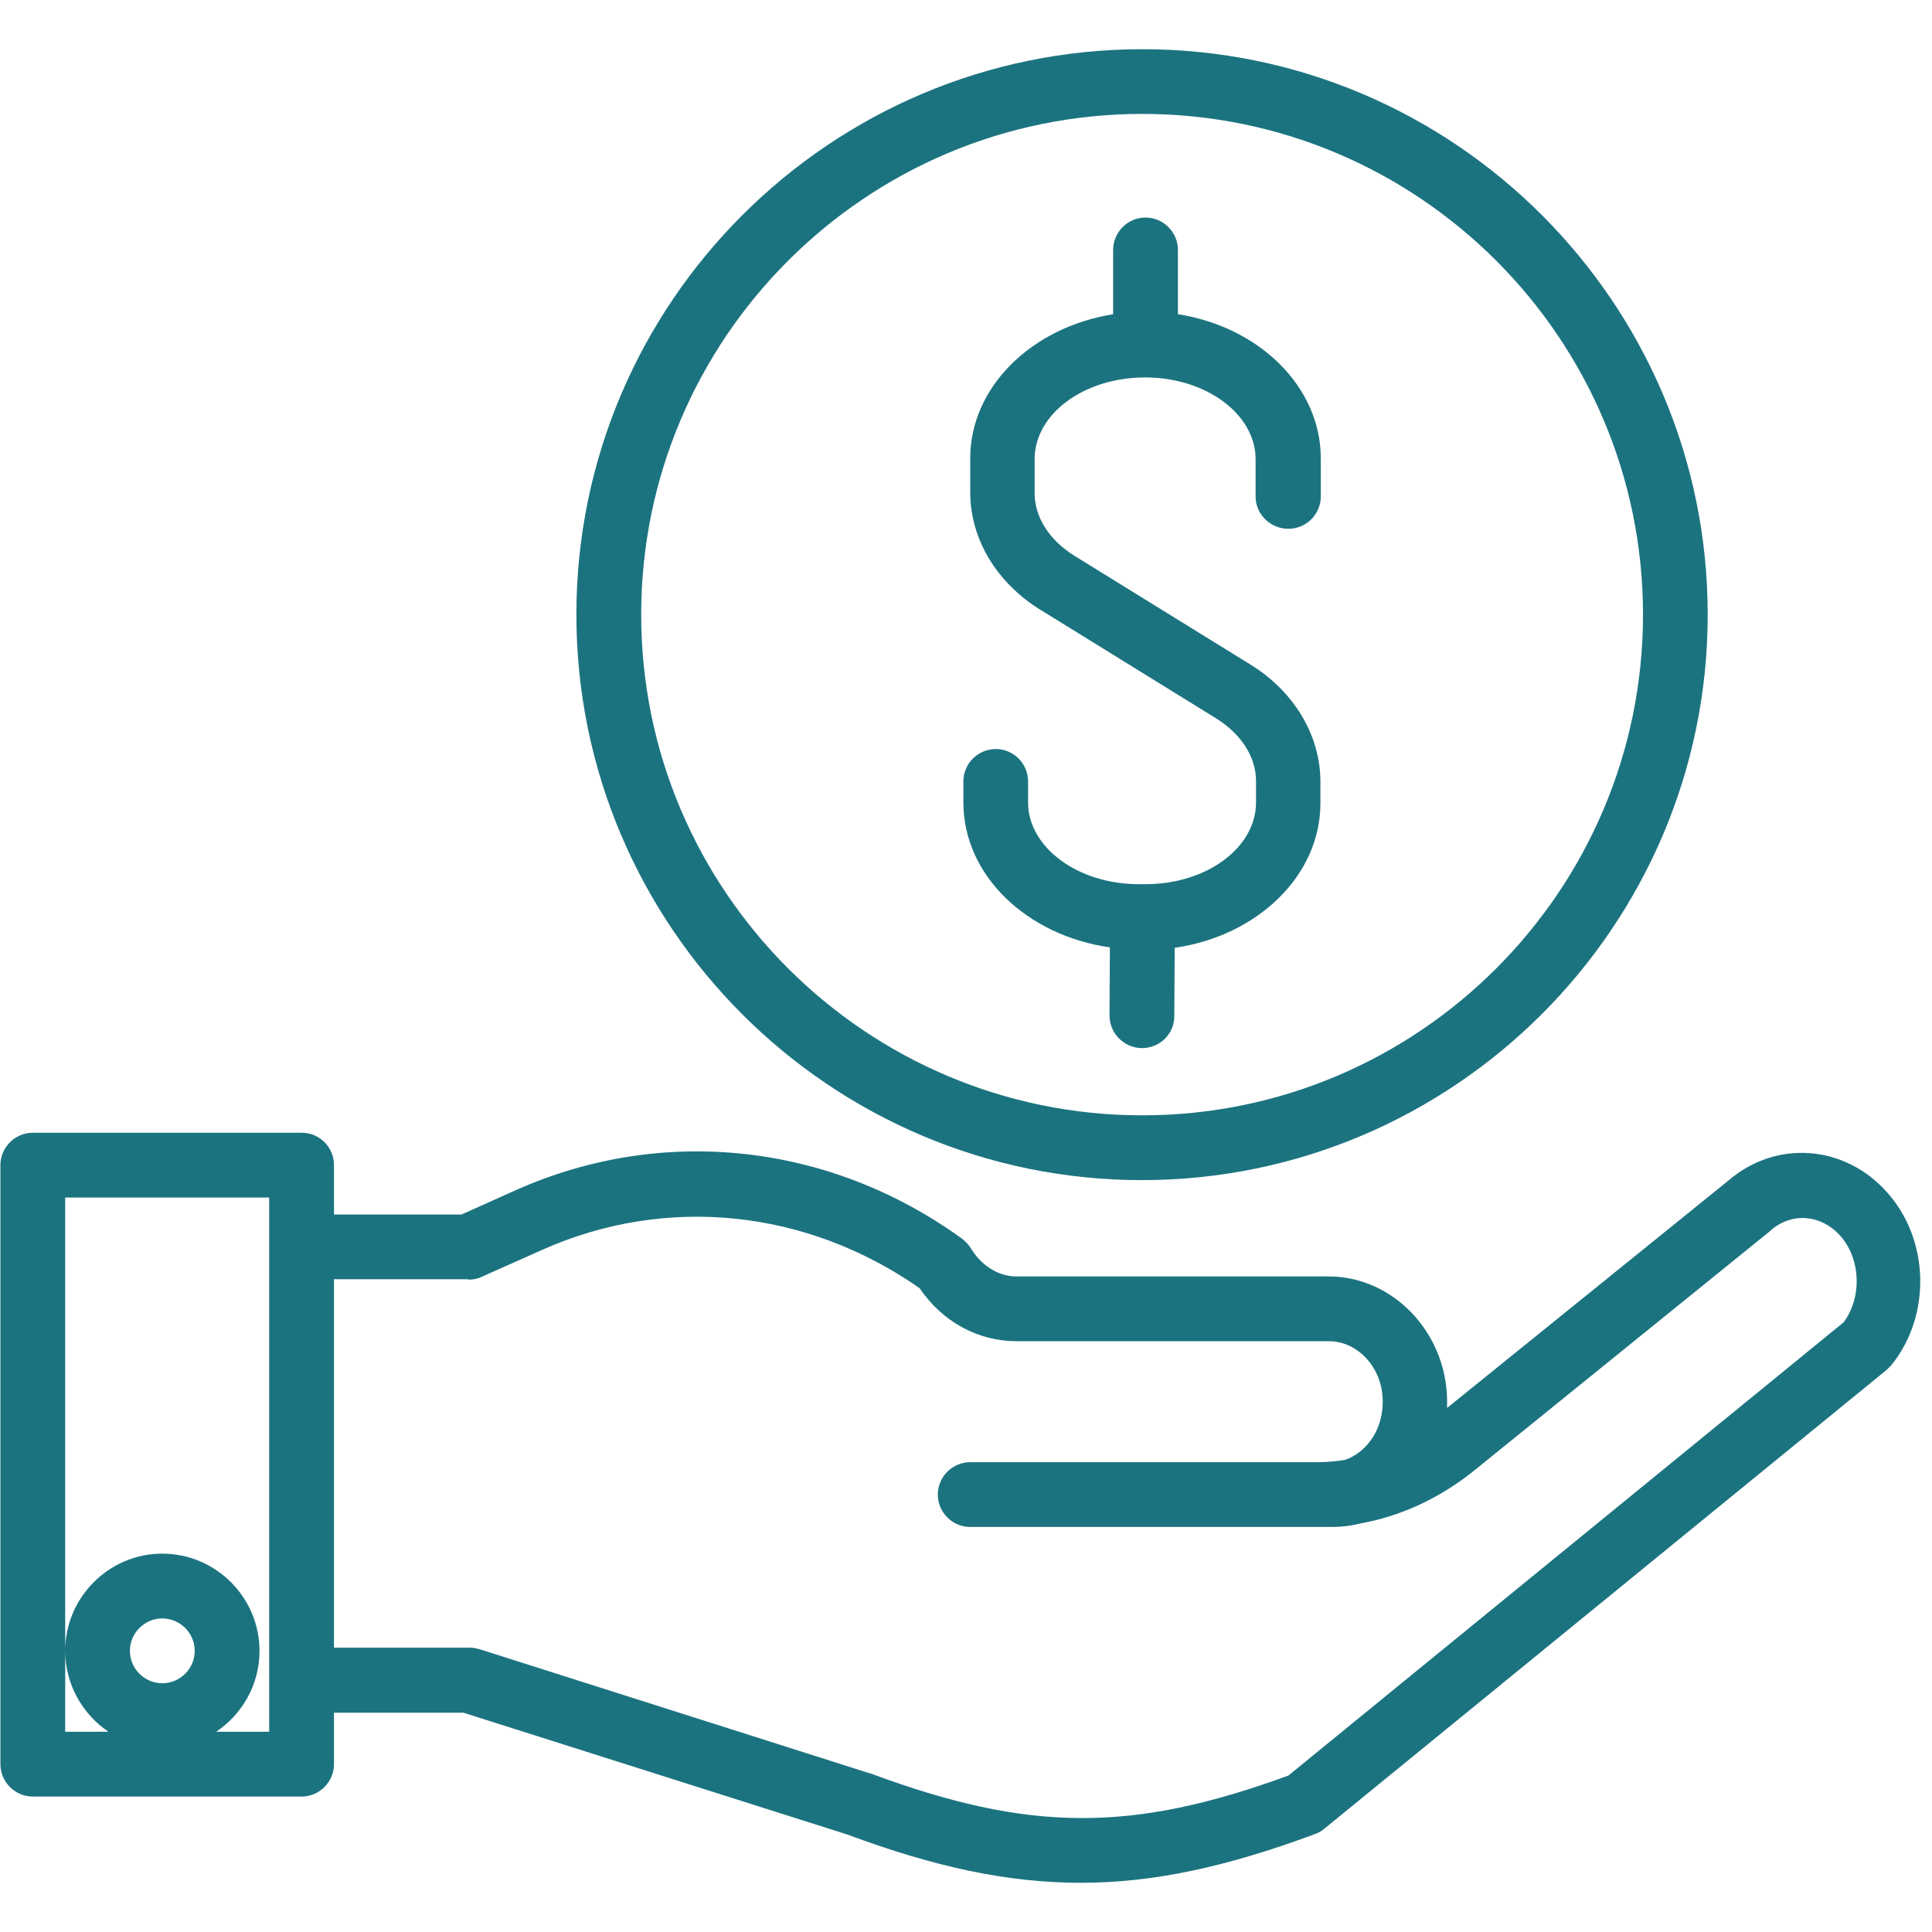 <svg xmlns="http://www.w3.org/2000/svg" xmlns:xlink="http://www.w3.org/1999/xlink" width="100" zoomAndPan="magnify" viewBox="0 0 75 75" height="100" preserveAspectRatio="xMidYMid meet" version="1.0"><defs><clipPath id="d080a2d738"><path d="M 22 1.91 L 67 1.91 L 67 46 L 22 46 Z M 22 1.91 " clip-rule="nonzero"/></clipPath><clipPath id="8be3fb72de"><path d="M 0 43 L 75 43 L 75 73.16 L 0 73.16 Z M 0 43 " clip-rule="nonzero"/></clipPath></defs><g clip-path="url(#d080a2d738)"><path fill="#1c7380" d="M 22.375 23.859 C 22.375 35.961 32.227 45.812 44.328 45.812 C 56.426 45.812 66.293 35.961 66.293 23.859 C 66.293 11.762 56.441 1.91 44.344 1.91 C 32.242 1.91 22.375 11.762 22.375 23.859 Z M 63.781 23.859 C 63.781 34.578 55.059 43.297 44.344 43.297 C 33.625 43.297 24.891 34.578 24.891 23.859 C 24.891 13.145 33.609 4.422 44.344 4.422 C 55.074 4.422 63.781 13.145 63.781 23.859 Z M 63.781 23.859 " fill-opacity="1" fill-rule="nonzero"/></g><path fill="#1c7380" d="M 50.016 20.527 C 50.707 20.527 51.273 19.965 51.273 19.273 L 51.273 17.793 C 51.273 15.016 48.883 12.688 45.727 12.199 L 45.727 9.703 C 45.727 9.012 45.16 8.445 44.469 8.445 C 43.777 8.445 43.211 9.012 43.211 9.703 L 43.211 12.199 C 40.055 12.703 37.664 15.016 37.664 17.793 L 37.664 19.113 C 37.664 20.922 38.688 22.633 40.414 23.688 L 47.203 27.883 C 48.191 28.496 48.758 29.391 48.758 30.316 L 48.758 31.152 C 48.758 32.91 46.84 34.324 44.469 34.324 L 44.203 34.324 C 41.844 34.324 39.91 32.895 39.91 31.152 L 39.91 30.332 C 39.91 29.641 39.348 29.078 38.656 29.078 C 37.965 29.078 37.398 29.641 37.398 30.332 L 37.398 31.152 C 37.398 33.98 39.863 36.32 43.086 36.777 L 43.07 39.414 C 43.07 40.105 43.621 40.672 44.312 40.688 C 44.312 40.688 44.312 40.688 44.328 40.688 C 45.02 40.688 45.586 40.141 45.586 39.449 L 45.602 36.793 C 48.805 36.336 51.258 33.996 51.258 31.184 L 51.258 30.348 C 51.258 28.543 50.234 26.828 48.508 25.777 L 41.719 21.582 C 40.73 20.969 40.164 20.074 40.164 19.145 L 40.164 17.828 C 40.164 16.066 42.082 14.652 44.453 14.652 C 46.824 14.652 48.742 16.082 48.742 17.828 L 48.742 19.305 C 48.758 19.965 49.309 20.527 50.016 20.527 Z M 50.016 20.527 " fill-opacity="1" fill-rule="nonzero"/><g clip-path="url(#8be3fb72de)"><path fill="#1c7380" d="M 11.707 43.973 L 1.273 43.973 C 0.582 43.973 0.016 44.539 0.016 45.23 L 0.016 68.484 C 0.016 69.176 0.582 69.742 1.273 69.742 L 11.707 69.742 C 12.398 69.742 12.965 69.176 12.965 68.484 L 12.965 66.488 L 17.992 66.488 L 32.902 71.219 C 36.281 72.477 39.125 73.09 41.953 73.09 C 44.797 73.09 47.645 72.461 51.035 71.203 C 51.164 71.156 51.289 71.094 51.398 71 L 73.238 53.18 C 73.301 53.117 73.363 53.055 73.426 52.992 C 74.984 51.059 74.906 48.105 73.238 46.266 C 71.59 44.43 68.934 44.238 67.078 45.844 L 56.176 54.656 C 56.176 54.547 56.176 54.438 56.176 54.328 C 56.129 51.703 54.07 49.551 51.57 49.551 L 39.457 49.551 C 38.766 49.551 38.105 49.141 37.695 48.465 C 37.602 48.324 37.492 48.199 37.352 48.09 C 32.211 44.367 25.723 43.66 20.02 46.203 L 17.914 47.148 L 12.965 47.148 L 12.965 45.23 C 12.965 44.539 12.414 43.973 11.707 43.973 Z M 6.301 65.344 C 5.609 65.344 5.043 64.777 5.043 64.086 C 5.043 63.395 5.609 62.828 6.301 62.828 C 6.992 62.828 7.559 63.395 7.559 64.086 C 7.559 64.777 6.992 65.344 6.301 65.344 Z M 10.449 48.418 L 10.449 67.227 L 8.391 67.227 C 9.398 66.551 10.074 65.406 10.074 64.086 C 10.074 62.012 8.375 60.312 6.301 60.312 C 4.227 60.312 2.531 62.012 2.531 64.086 C 2.531 65.391 3.207 66.551 4.211 67.227 L 2.531 67.227 L 2.531 46.488 L 10.449 46.488 Z M 18.195 49.676 C 18.371 49.676 18.543 49.645 18.699 49.566 L 21.055 48.516 C 25.863 46.375 31.316 46.941 35.699 50.008 C 36.582 51.312 37.965 52.066 39.473 52.066 L 51.586 52.066 C 52.719 52.066 53.66 53.102 53.676 54.359 C 53.691 55.066 53.441 55.727 52.984 56.18 C 52.766 56.402 52.496 56.574 52.23 56.668 C 51.871 56.73 51.508 56.762 51.148 56.762 L 37.664 56.762 C 36.973 56.762 36.406 57.328 36.406 58.02 C 36.406 58.711 36.973 59.277 37.664 59.277 L 51.711 59.277 C 52.09 59.277 52.465 59.23 52.828 59.137 C 54.398 58.852 55.875 58.16 57.18 57.125 L 68.715 47.789 C 68.73 47.773 68.73 47.773 68.746 47.758 C 69.562 47.051 70.68 47.148 71.418 47.949 C 72.234 48.844 72.297 50.336 71.574 51.328 L 50.016 68.926 C 43.918 71.156 39.945 71.125 33.801 68.848 C 33.785 68.848 33.77 68.832 33.738 68.832 L 18.621 64.023 C 18.496 63.992 18.371 63.961 18.242 63.961 L 12.965 63.961 L 12.965 49.66 L 18.195 49.66 Z M 18.195 49.676 " fill-opacity="1" fill-rule="nonzero"/></g></svg>